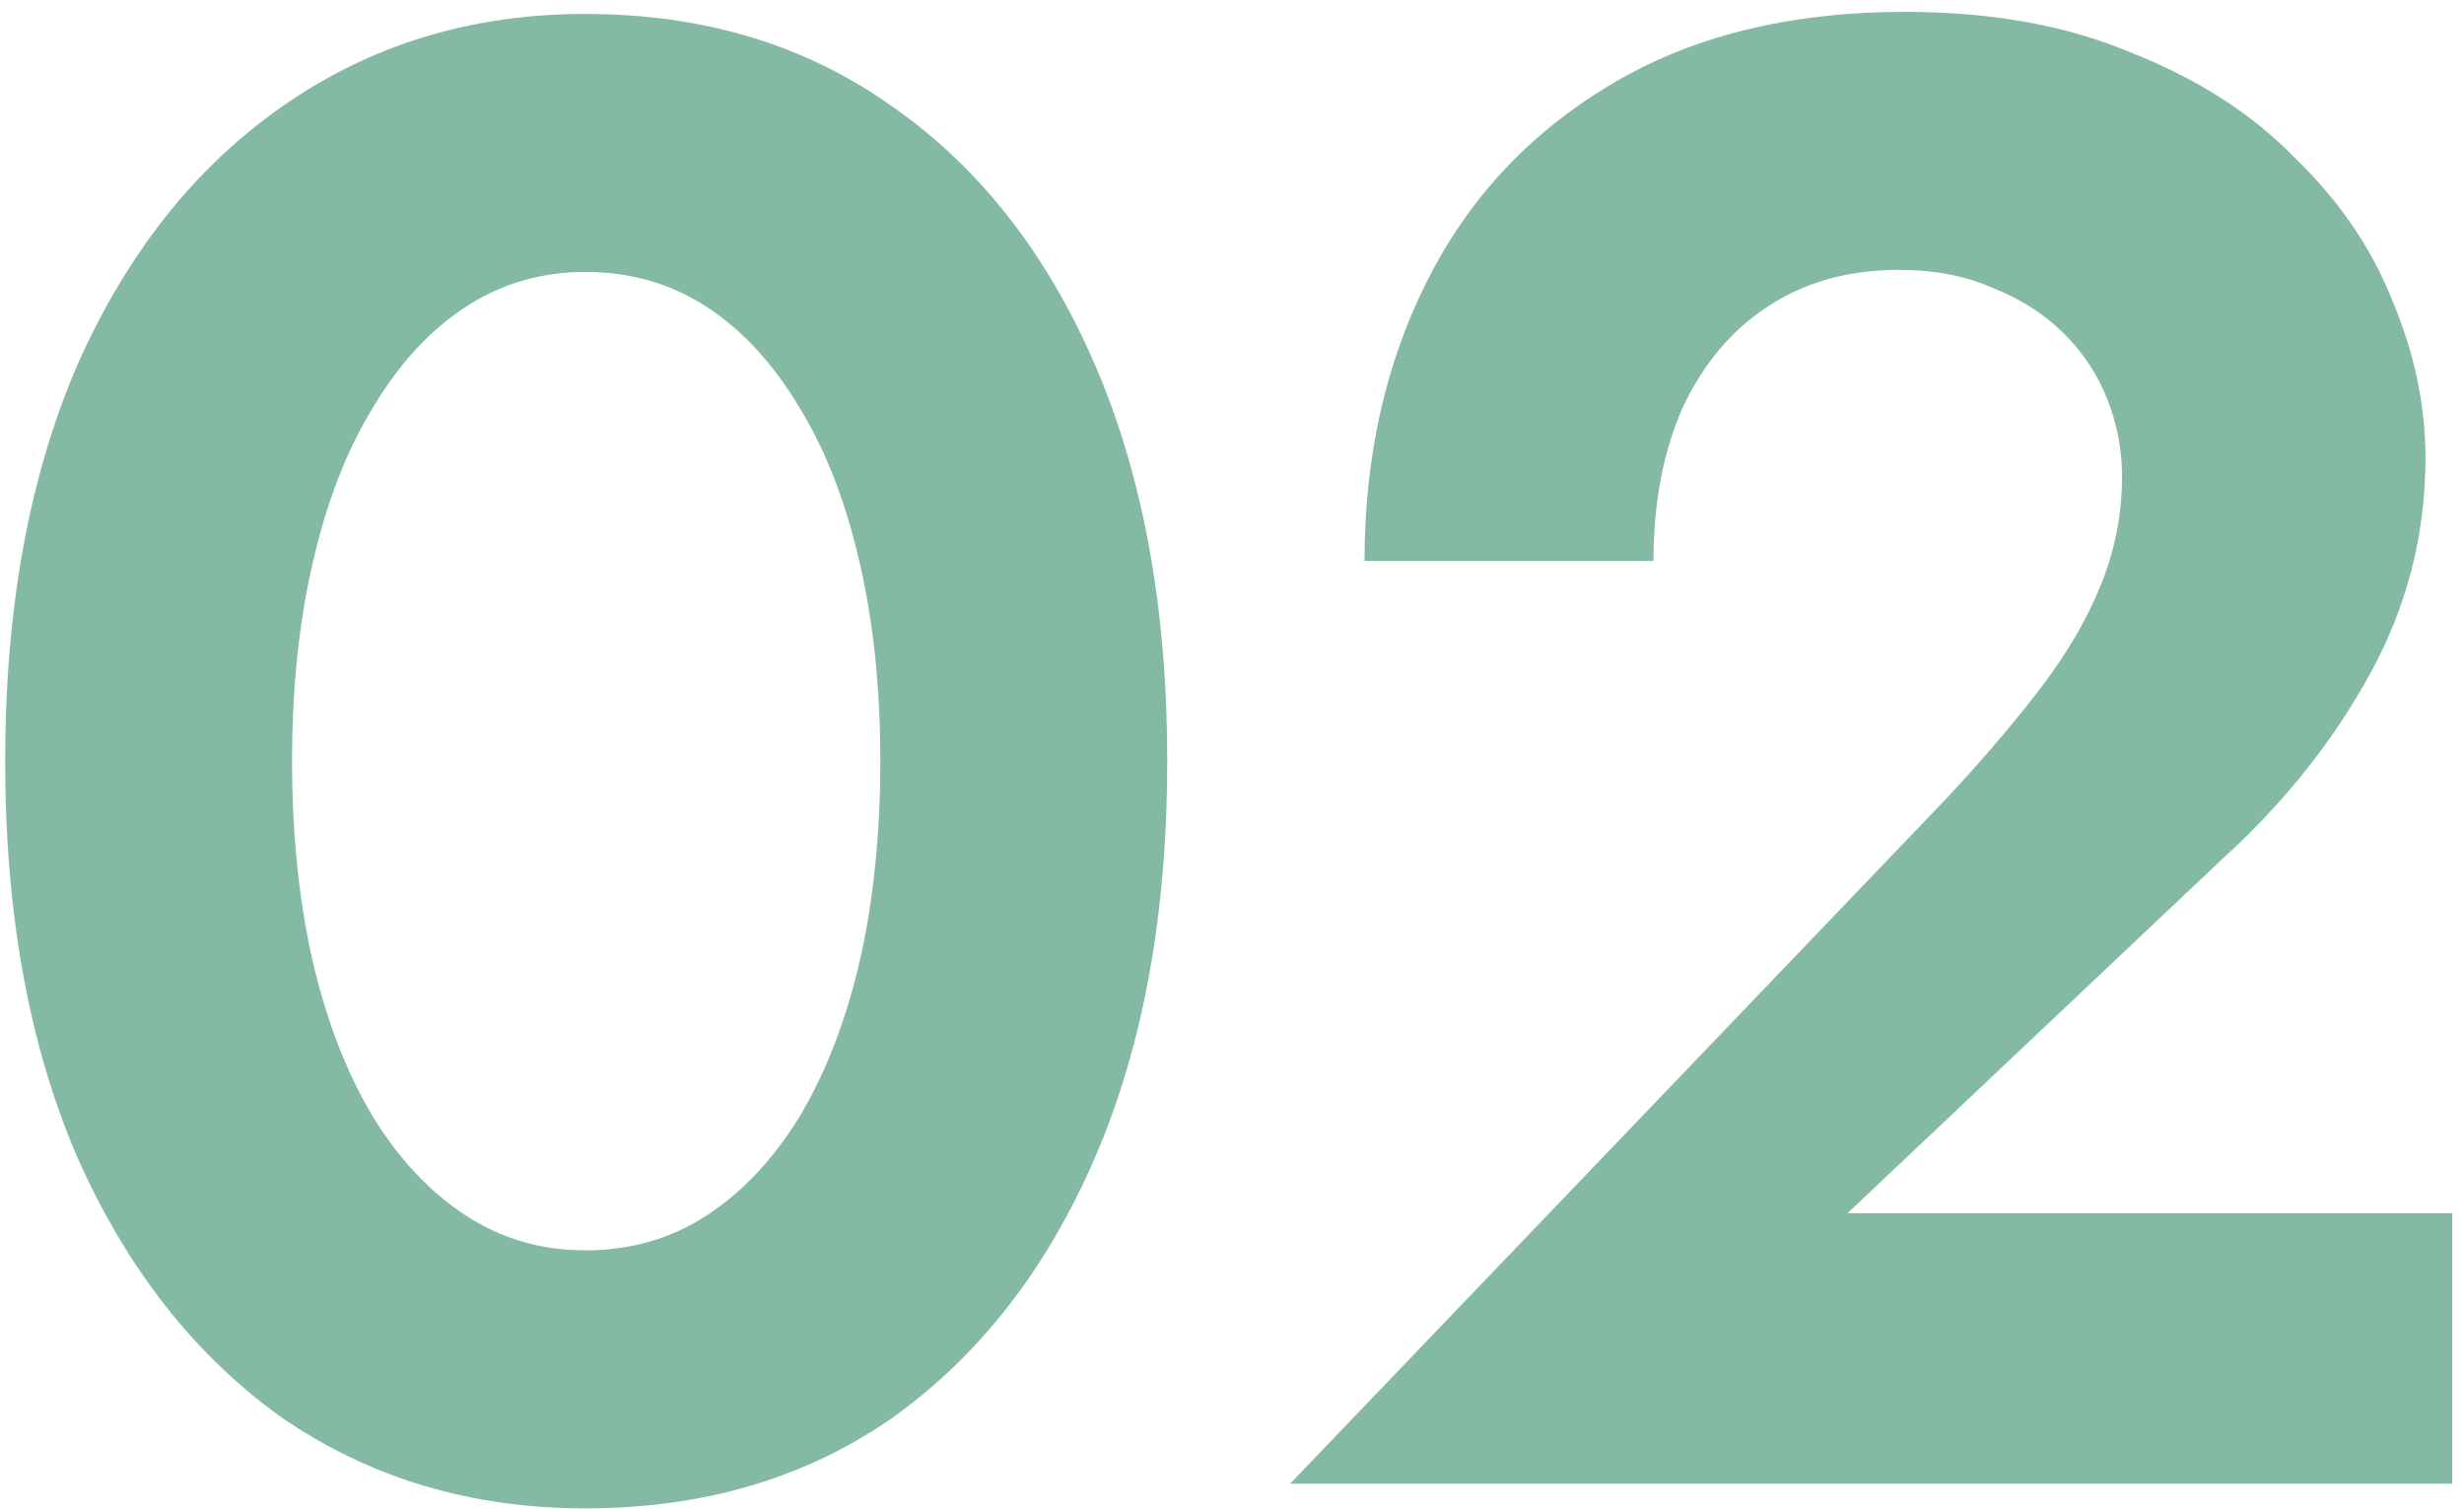 <svg width="191" height="117" viewBox="0 0 191 117" fill="none" xmlns="http://www.w3.org/2000/svg">
<path d="M100.013 115L150.893 61.88C153.773 58.787 156.226 55.907 158.253 53.24C160.28 50.573 161.826 47.907 162.893 45.24C163.96 42.573 164.493 39.8 164.493 36.92C164.493 34.893 164.12 32.92 163.373 31C162.626 29.08 161.506 27.373 160.013 25.88C158.52 24.387 156.706 23.213 154.573 22.36C152.44 21.4 149.986 20.92 147.213 20.92C143.266 20.92 139.853 21.88 136.973 23.8C134.2 25.613 132.013 28.227 130.413 31.64C128.92 35.053 128.173 39 128.173 43.48H105.773C105.773 35.48 107.373 28.28 110.573 21.88C113.773 15.48 118.466 10.413 124.653 6.68C130.946 2.84 138.626 0.92 147.693 0.92C154.413 0.92 160.28 1.987 165.293 4.12C170.413 6.147 174.626 8.867 177.933 12.28C181.346 15.587 183.853 19.267 185.453 23.32C187.16 27.373 188.013 31.427 188.013 35.48C188.013 41.453 186.573 47.053 183.693 52.28C180.813 57.507 177.026 62.253 172.333 66.52L143.213 94.04H190.093V115H100.013Z" fill="#84BAA4"/>
<path d="M22.64 59C22.64 64.653 23.174 69.827 24.24 74.52C25.307 79.107 26.854 83.107 28.88 86.52C30.907 89.827 33.307 92.387 36.08 94.2C38.854 96.013 41.947 96.92 45.36 96.92C48.88 96.92 52.027 96.013 54.8 94.2C57.574 92.387 59.974 89.827 62 86.52C64.027 83.107 65.574 79.107 66.64 74.52C67.707 69.827 68.24 64.653 68.24 59C68.24 53.347 67.707 48.227 66.64 43.64C65.574 38.947 64.027 34.947 62 31.64C59.974 28.227 57.574 25.613 54.8 23.8C52.027 21.987 48.88 21.08 45.36 21.08C41.947 21.08 38.854 21.987 36.08 23.8C33.307 25.613 30.907 28.227 28.88 31.64C26.854 34.947 25.307 38.947 24.24 43.64C23.174 48.227 22.64 53.347 22.64 59ZM0.4 59C0.4 47.16 2.267 36.92 6 28.28C9.84 19.64 15.12 12.973 21.84 8.28C28.667 3.48 36.507 1.08 45.36 1.08C54.534 1.08 62.48 3.48 69.2 8.28C75.92 12.973 81.147 19.64 84.88 28.28C88.614 36.92 90.48 47.16 90.48 59C90.48 70.84 88.614 81.08 84.88 89.72C81.147 98.36 75.92 105.08 69.2 109.88C62.48 114.573 54.534 116.92 45.36 116.92C36.507 116.92 28.667 114.573 21.84 109.88C15.12 105.08 9.84 98.36 6 89.72C2.267 81.08 0.4 70.84 0.4 59Z" fill="#84BAA4"/>
</svg>
